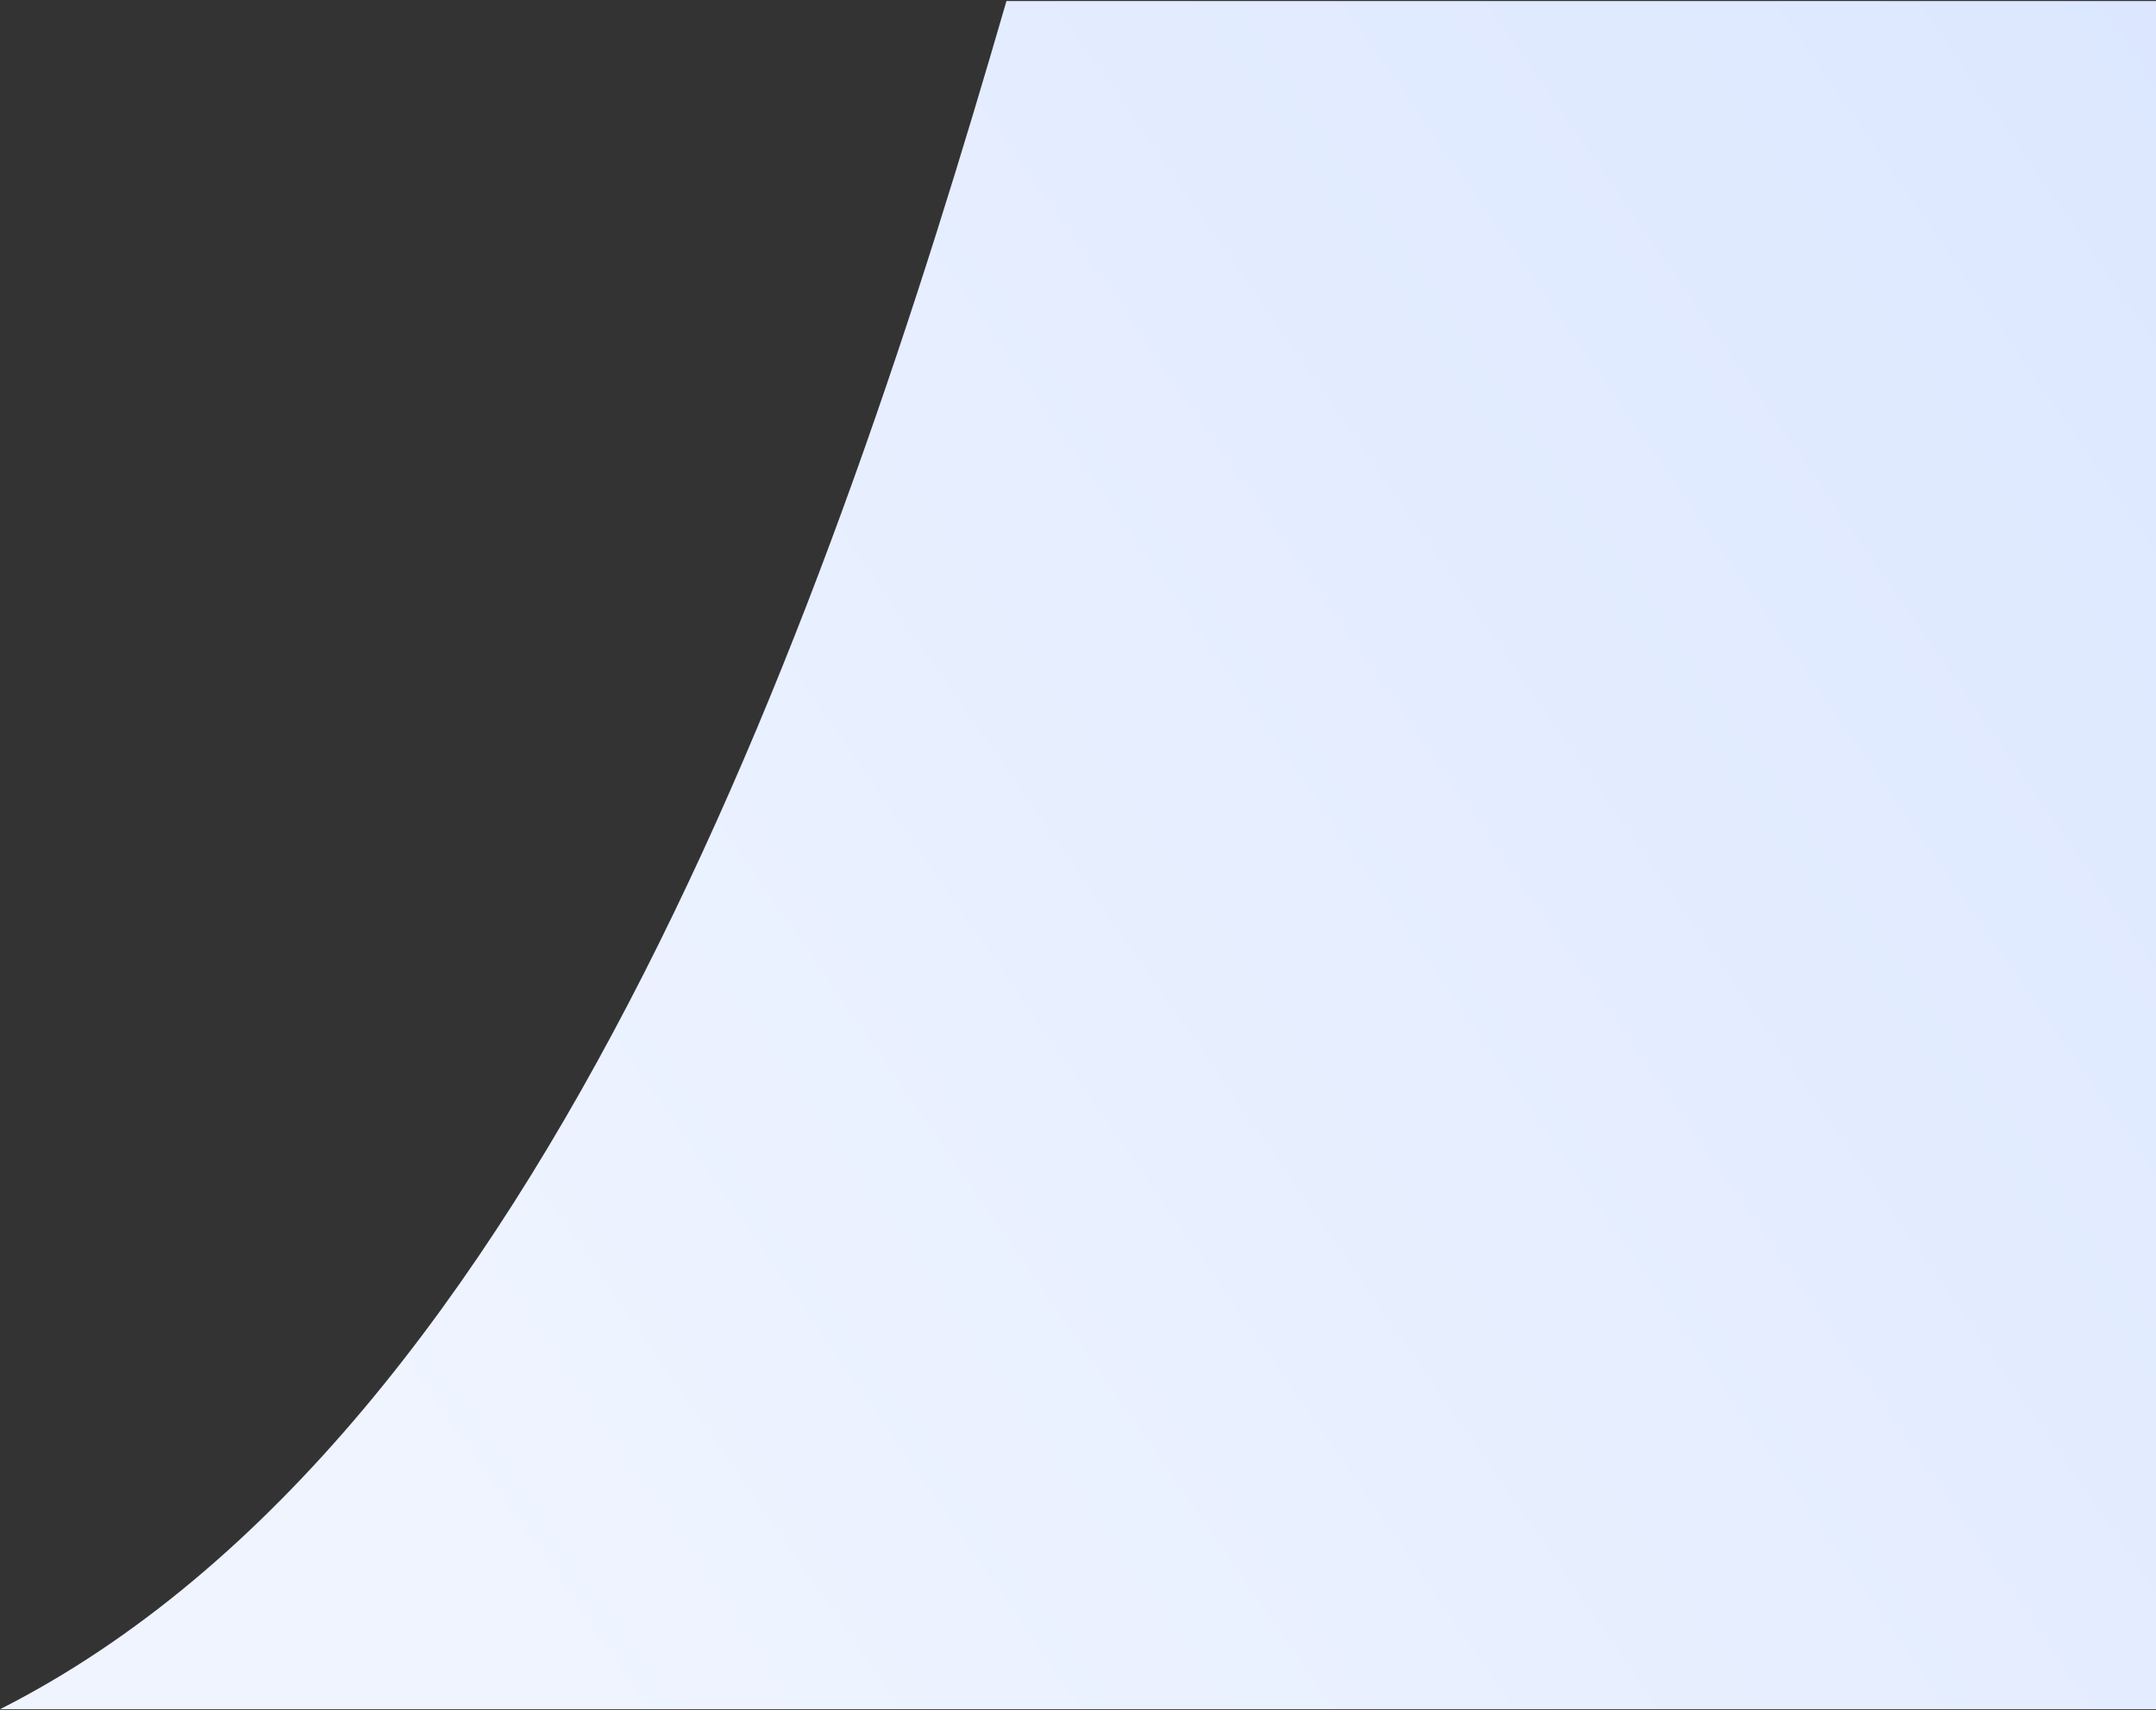 <svg width="1200" height="952" viewBox="0 0 1200 952" fill="none" xmlns="http://www.w3.org/2000/svg">
<rect x="0" y="0" width="1200" height="952" fill="#333333" stroke="none"/>
<path d="M560.176 0.585H1200V951.416H0C304.352 797.193 464.703 330.173 560.176 0.585Z" fill="url(#paint0_linear_3332_8206)"/>
<defs>
<linearGradient id="paint0_linear_3332_8206" x1="320.176" y1="950.794" x2="1947.97" y2="-178.571" gradientUnits="userSpaceOnUse">
<stop stop-color="#EFF4FF"/>
<stop offset="1" stop-color="#D1E0FF"/>
</linearGradient>
</defs>
</svg>
